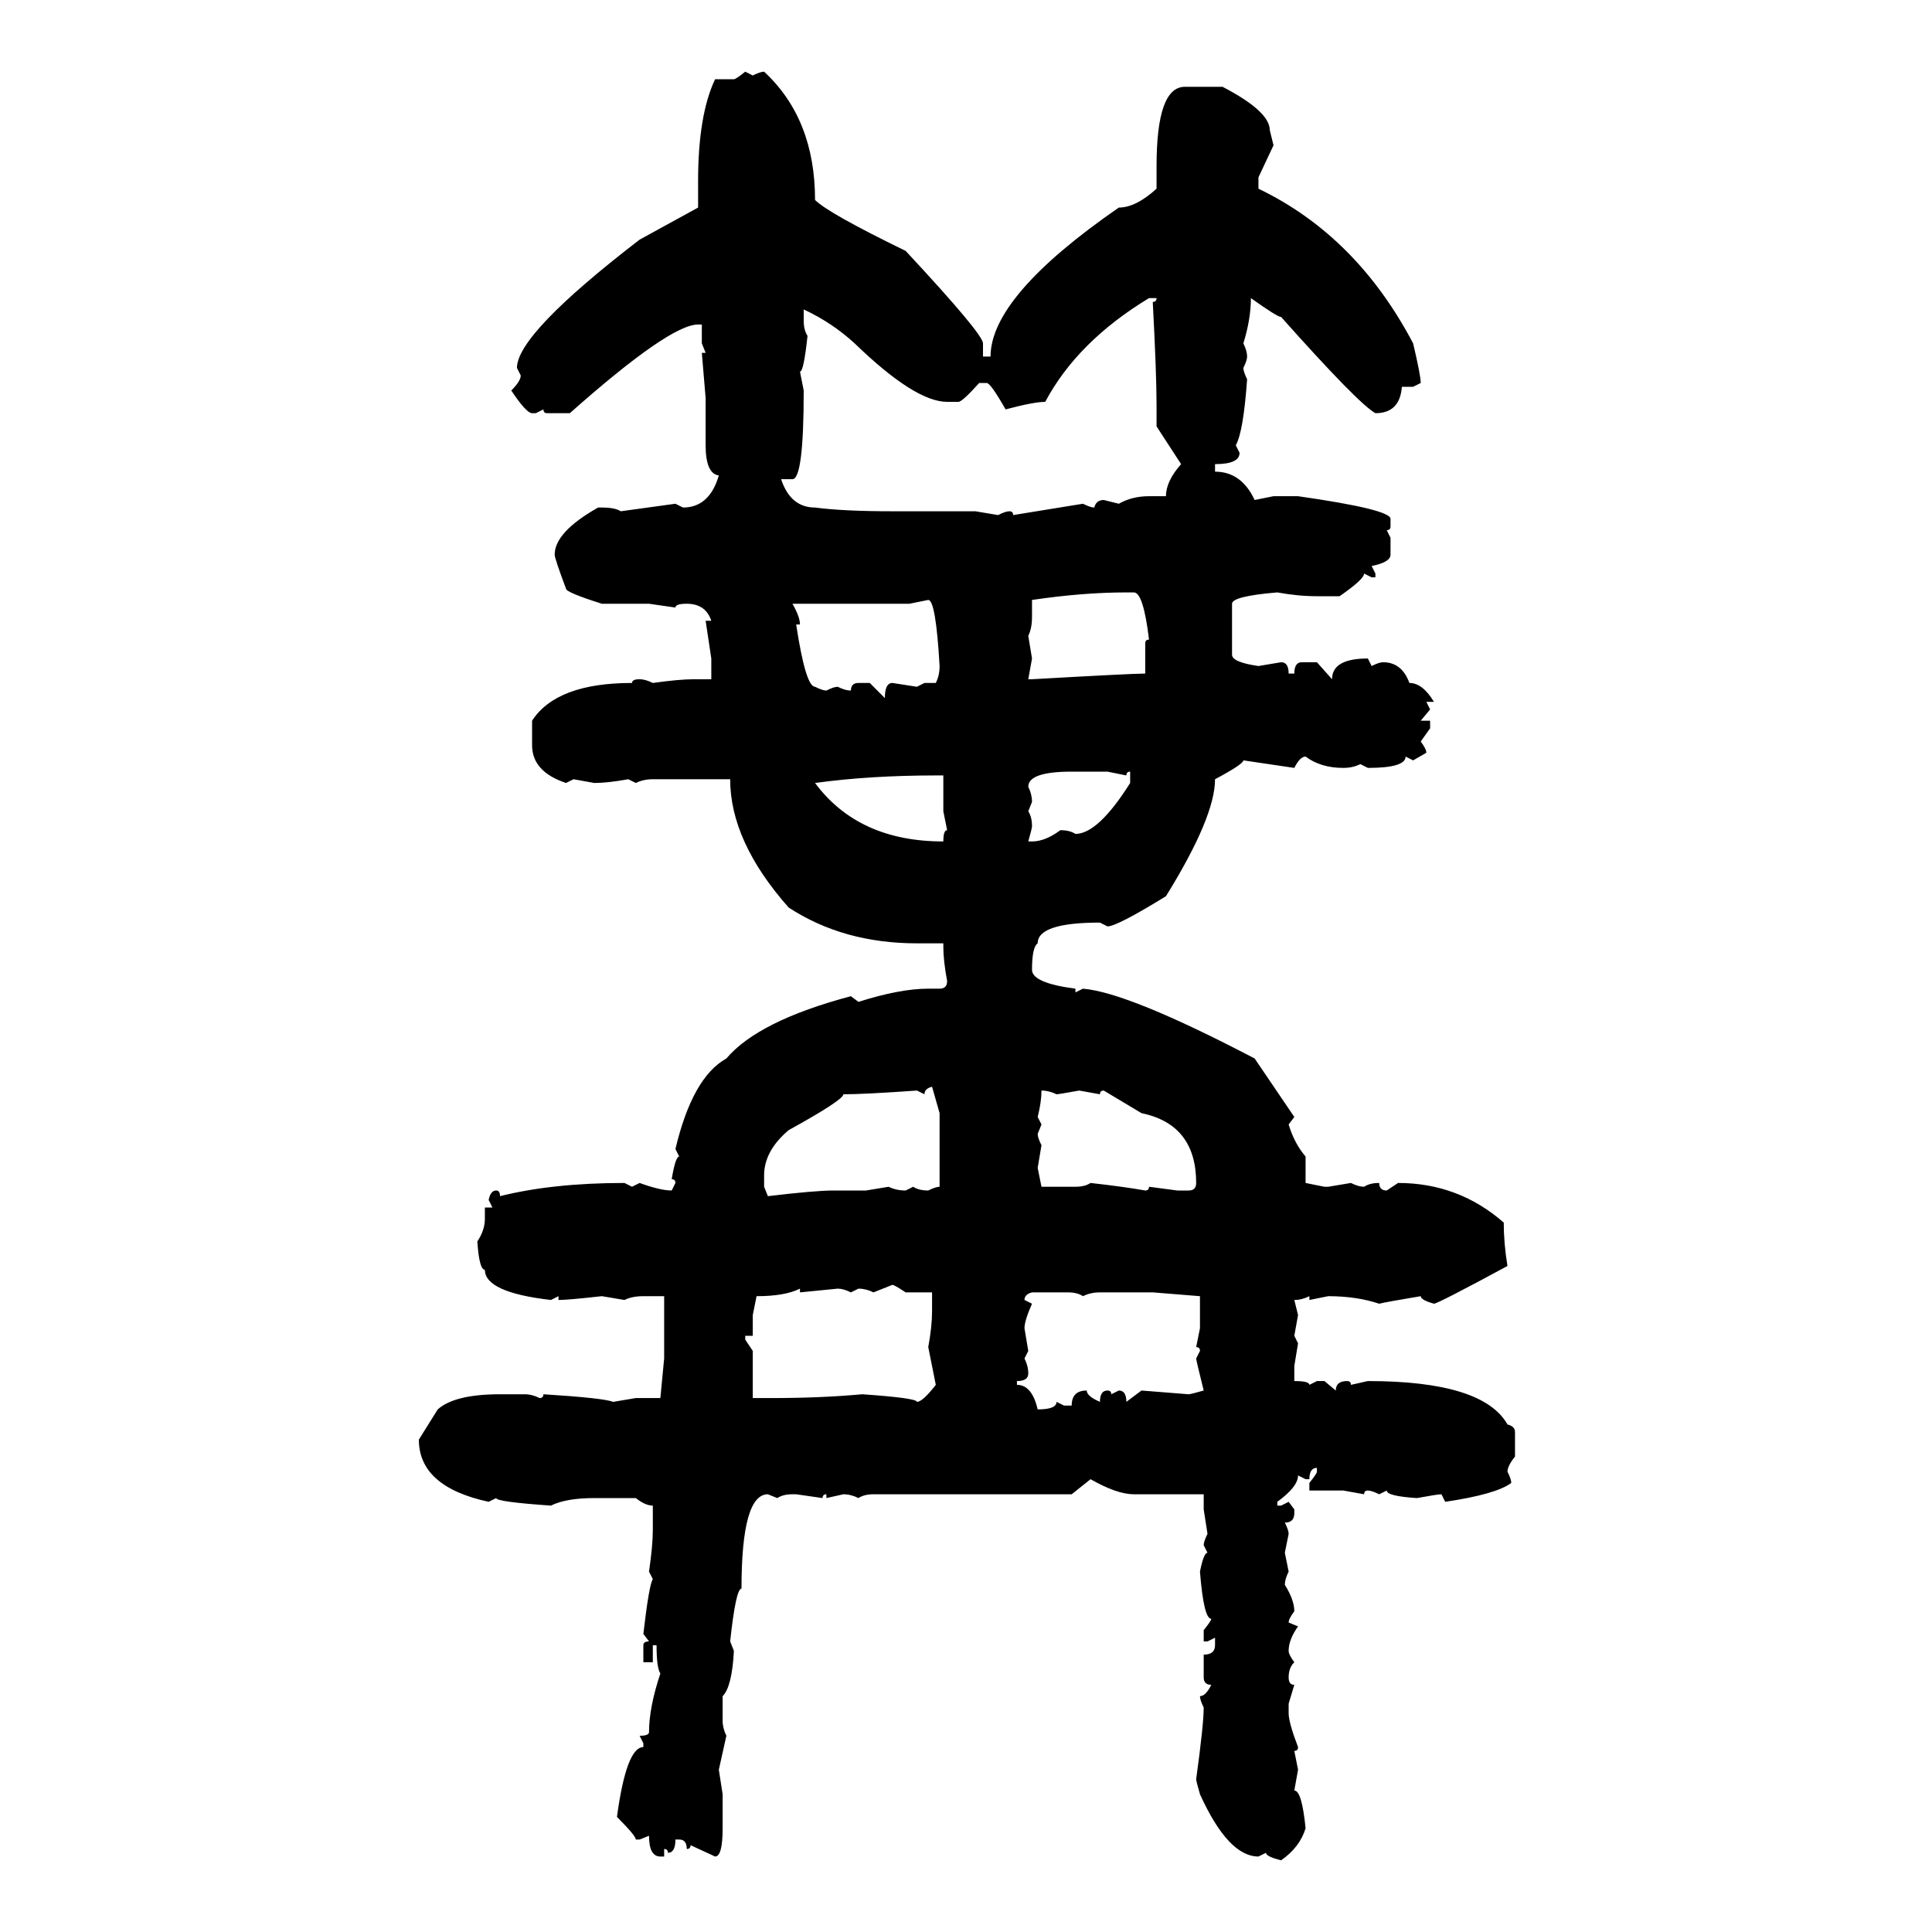 <svg xmlns="http://www.w3.org/2000/svg" xmlns:xlink="http://www.w3.org/1999/xlink" width="300" height="300"><path d="M115.72 11.13L115.72 11.13L116.89 11.72Q118.07 11.13 118.65 11.13L118.65 11.13Q126.56 18.46 126.56 31.05L126.56 31.05Q128.61 33.11 140.63 38.96L140.63 38.96Q152.64 51.86 152.64 53.32L152.64 53.32L152.64 55.37L153.81 55.37Q153.81 46.00 173.73 32.23L173.73 32.23Q176.37 32.23 179.59 29.30L179.59 29.30L179.59 25.78Q179.59 13.48 183.98 13.48L183.98 13.48L189.84 13.48Q197.17 17.29 197.17 20.21L197.17 20.21L197.75 22.56L195.41 27.54L195.41 29.30Q210.64 36.62 219.43 53.32L219.43 53.32Q220.61 58.30 220.61 59.47L220.61 59.47L219.43 60.06L217.68 60.06Q217.38 64.16 213.57 64.16L213.57 64.16Q210.94 62.70 198.93 49.22L198.93 49.22Q198.34 49.22 194.24 46.29L194.24 46.29Q194.24 49.51 193.07 53.32L193.07 53.32Q193.65 54.49 193.65 55.37L193.65 55.37Q193.65 55.96 193.07 57.13L193.07 57.13Q193.07 57.71 193.65 58.89L193.65 58.89Q193.07 67.09 191.89 69.14L191.89 69.14L192.48 70.31Q192.48 72.07 188.67 72.07L188.67 72.07L188.67 73.24Q192.77 73.24 194.82 77.64L194.82 77.64L197.75 77.05L201.56 77.05Q215.92 79.10 215.92 80.57L215.92 80.57L215.92 81.74Q215.92 82.32 215.33 82.32L215.33 82.32L215.92 83.50L215.92 86.13Q215.92 87.30 212.99 87.89L212.99 87.89L213.57 89.06L213.57 89.65L212.99 89.65L211.82 89.06Q211.82 89.94 208.01 92.58L208.01 92.58L204.49 92.58Q201.56 92.58 198.34 91.99L198.34 91.99Q191.31 92.58 191.31 93.75L191.31 93.75L191.31 101.66Q191.31 102.83 195.41 103.42L195.41 103.42L198.93 102.83Q200.10 102.83 200.10 104.59L200.10 104.59L200.98 104.59Q200.98 102.83 202.15 102.83L202.15 102.83L204.49 102.83L206.84 105.47Q206.84 102.25 212.40 102.25L212.40 102.25L212.99 103.42Q214.16 102.83 214.75 102.83L214.75 102.83Q217.68 102.83 218.85 106.05L218.85 106.05Q220.90 106.05 222.66 108.98L222.66 108.98L221.48 108.98L222.07 110.16L220.61 111.91L222.07 111.91L222.07 113.09L220.61 115.14Q221.48 116.31 221.48 116.89L221.48 116.89L219.43 118.07L218.26 117.48Q218.26 119.24 212.40 119.24L212.40 119.24L211.23 118.65Q210.06 119.24 208.59 119.24L208.59 119.24Q205.08 119.24 202.73 117.48L202.73 117.48Q201.86 117.48 200.98 119.24L200.98 119.24L193.07 118.07Q193.07 118.65 188.67 121.00L188.67 121.00Q188.67 126.86 181.05 139.16L181.05 139.16Q173.44 143.85 171.97 143.85L171.97 143.85L170.80 143.26Q161.13 143.26 161.13 146.48L161.13 146.48Q160.25 147.07 160.25 150.59L160.25 150.59Q160.25 152.64 166.99 153.52L166.99 153.52L166.99 154.10L168.16 153.52Q175.20 154.10 194.82 164.36L194.82 164.36L200.98 173.44L200.10 174.61Q200.98 177.54 202.73 179.59L202.73 179.59L202.73 183.69L205.66 184.28L206.25 184.28L209.77 183.69Q210.94 184.28 211.82 184.28L211.82 184.28Q212.70 183.69 214.16 183.69L214.16 183.69Q214.16 184.86 215.33 184.86L215.33 184.86L217.09 183.69Q226.46 183.69 233.50 189.84L233.50 189.84Q233.50 193.07 234.08 196.58L234.08 196.58Q223.24 202.44 222.66 202.44L222.66 202.44Q220.61 201.86 220.61 201.27L220.61 201.27Q215.33 202.15 214.16 202.44L214.16 202.44Q210.64 201.27 206.25 201.27L206.25 201.27L203.32 201.86L203.32 201.27Q202.15 201.86 200.98 201.86L200.98 201.86L201.56 204.20L200.98 207.42L201.56 208.59L200.98 212.11L200.98 214.45Q203.32 214.45 203.32 215.04L203.32 215.04L204.49 214.45L205.66 214.45L207.42 215.92Q207.42 214.45 209.18 214.45L209.18 214.45Q209.77 214.45 209.77 215.04L209.77 215.04L212.40 214.45Q230.27 214.45 234.08 221.19L234.08 221.19Q235.25 221.48 235.25 222.36L235.25 222.36L235.25 226.17Q234.08 227.64 234.08 228.52L234.08 228.52Q234.67 229.69 234.67 230.27L234.67 230.27Q232.32 232.03 224.41 233.20L224.41 233.20L223.83 232.03Q223.24 232.03 220.02 232.62L220.02 232.62Q215.33 232.32 215.33 231.45L215.33 231.45L214.16 232.03Q212.99 231.45 212.40 231.45L212.40 231.45Q211.82 231.45 211.82 232.03L211.82 232.03L208.59 231.45L203.32 231.45L203.32 230.27Q204.49 228.81 204.49 228.52L204.49 228.52L204.49 227.93Q203.32 227.93 203.32 229.69L203.32 229.69L202.73 229.69L201.56 229.10Q201.56 230.86 198.34 233.20L198.34 233.20L198.34 233.79L198.93 233.79L200.10 233.20L200.98 234.38L200.98 234.96Q200.98 236.43 199.51 236.43L199.51 236.43Q200.10 237.60 200.10 238.18L200.10 238.18L199.51 241.11L200.10 244.04Q199.51 245.21 199.51 246.09L199.51 246.09Q200.98 248.44 200.98 250.20L200.98 250.20Q200.10 251.37 200.10 251.95L200.10 251.95L201.56 252.54Q200.10 254.59 200.10 256.35L200.10 256.35Q200.10 256.93 200.98 258.11L200.98 258.11Q200.10 258.98 200.10 260.45L200.10 260.45Q200.10 261.62 200.98 261.62L200.98 261.62L200.10 264.55L200.10 266.02Q200.10 267.48 201.56 271.29L201.56 271.29Q201.56 271.88 200.98 271.88L200.98 271.88L201.56 274.80L200.98 278.03Q202.15 278.03 202.73 283.89L202.73 283.89Q201.86 286.82 198.93 288.87L198.93 288.87Q196.58 288.28 196.58 287.70L196.58 287.70L195.41 288.28Q190.72 288.28 186.33 278.61L186.33 278.61Q185.74 276.56 185.74 276.27L185.74 276.27Q186.91 267.77 186.91 265.14L186.91 265.14Q186.33 263.96 186.33 263.38L186.33 263.38Q187.21 263.38 188.09 261.62L188.09 261.62Q186.91 261.62 186.91 260.45L186.91 260.45L186.91 256.93Q188.67 256.93 188.67 255.47L188.67 255.47L188.67 254.30L187.50 254.88L186.91 254.88L186.91 253.13Q188.09 251.66 188.09 251.37L188.09 251.37Q186.91 251.37 186.33 244.04L186.33 244.04Q186.91 241.11 187.50 241.11L187.50 241.11L186.91 239.94Q186.91 239.36 187.50 238.18L187.50 238.18L186.91 234.38L186.91 232.03L176.07 232.03Q173.44 232.03 169.34 229.69L169.34 229.69L166.41 232.03L135.64 232.03Q134.18 232.03 133.30 232.62L133.30 232.62Q132.13 232.03 130.96 232.03L130.96 232.03L128.32 232.62L128.32 232.03Q127.73 232.03 127.73 232.62L127.73 232.62L123.63 232.03L123.05 232.03Q121.58 232.03 120.70 232.62L120.70 232.62L119.24 232.03Q115.14 232.03 115.14 246.68L115.14 246.68Q114.26 246.68 113.38 254.88L113.38 254.88L113.96 256.35Q113.67 261.91 112.21 263.38L112.21 263.38L112.21 267.19Q112.21 268.36 112.79 269.53L112.79 269.53L111.62 274.80L112.21 278.61L112.21 283.89Q112.21 288.28 111.04 288.28L111.04 288.28L107.23 286.52Q107.23 287.11 106.64 287.11L106.64 287.11Q106.64 285.64 105.47 285.64L105.47 285.64L104.88 285.64Q104.88 287.70 103.71 287.70L103.71 287.70Q103.71 287.11 103.13 287.11L103.13 287.11L103.13 288.28L102.54 288.28Q100.78 288.28 100.78 285.06L100.78 285.06L99.32 285.64L98.73 285.64Q98.73 285.06 95.80 282.13L95.80 282.13Q97.27 271.29 99.90 271.29L99.90 271.29L99.90 270.70L99.32 269.53Q100.78 269.53 100.78 268.95L100.78 268.95Q100.78 265.14 102.54 259.86L102.54 259.86Q101.95 258.98 101.95 255.47L101.95 255.47L101.37 255.47L101.37 258.11L99.90 258.11L99.90 255.47Q99.90 254.88 100.78 254.88L100.78 254.88L99.90 253.71Q100.78 246.09 101.37 245.21L101.37 245.21L100.78 244.04Q101.37 239.94 101.37 237.60L101.37 237.60L101.37 233.79Q100.20 233.79 98.73 232.62L98.73 232.62L92.29 232.62Q87.89 232.62 85.55 233.79L85.55 233.79Q77.05 233.20 77.05 232.62L77.05 232.62L75.88 233.20Q65.04 230.86 65.04 223.54L65.04 223.54L67.97 218.85Q70.61 216.50 77.64 216.50L77.64 216.50L81.45 216.50Q82.62 216.50 83.79 217.09L83.79 217.09Q84.38 217.09 84.38 216.50L84.38 216.50Q93.75 217.09 95.21 217.68L95.21 217.68L98.73 217.09L102.54 217.09L103.13 210.94L103.13 201.27L99.90 201.27Q98.14 201.27 96.97 201.86L96.97 201.86L93.46 201.27Q88.18 201.86 86.72 201.86L86.72 201.86L86.72 201.27L85.55 201.86Q75.29 200.68 75.29 197.17L75.29 197.17Q74.41 197.17 74.12 192.77L74.12 192.77Q75.29 191.02 75.29 189.26L75.29 189.26L75.29 187.50L76.46 187.50L75.88 186.33Q76.17 184.86 77.05 184.86L77.05 184.86Q77.64 184.86 77.64 185.74L77.64 185.74Q85.84 183.69 96.97 183.69L96.97 183.69L98.14 184.28L99.32 183.69Q102.54 184.86 104.30 184.86L104.30 184.86L104.88 183.69Q104.88 183.11 104.30 183.11L104.30 183.11Q104.88 179.59 105.47 179.59L105.47 179.59L104.88 178.42Q107.52 167.29 112.79 164.36L112.79 164.36Q117.77 158.50 132.13 154.69L132.13 154.69L133.30 155.57Q139.75 153.52 144.14 153.52L144.14 153.52L145.90 153.52Q147.07 153.52 147.07 152.34L147.07 152.34Q146.48 149.12 146.48 147.07L146.48 147.07L146.48 146.48L142.38 146.48Q130.96 146.48 122.46 140.92L122.46 140.92Q113.38 130.66 113.38 121.00L113.38 121.00L101.37 121.00Q99.90 121.00 98.73 121.58L98.73 121.58L97.56 121.00Q94.34 121.58 92.29 121.58L92.29 121.58L89.06 121.00L87.89 121.58Q82.62 119.82 82.62 115.72L82.62 115.72L82.62 111.91Q86.43 106.05 98.14 106.05L98.14 106.05Q98.14 105.47 99.32 105.47L99.32 105.47Q100.20 105.47 101.37 106.05L101.37 106.05Q105.47 105.47 107.81 105.47L107.81 105.47L110.45 105.47L110.45 102.25L109.57 96.39L110.45 96.39Q109.57 93.75 106.64 93.75L106.64 93.75Q104.88 93.75 104.88 94.34L104.88 94.34L100.78 93.75L93.46 93.75Q87.89 91.99 87.89 91.41L87.89 91.41Q86.13 86.72 86.13 86.13L86.13 86.13Q86.13 82.62 92.87 78.81L92.87 78.81L93.46 78.81Q95.51 78.81 96.39 79.39L96.39 79.39L104.88 78.22L106.05 78.81Q110.16 78.81 111.62 73.83L111.62 73.83Q109.57 73.54 109.57 69.14L109.57 69.14L109.57 61.82L108.98 54.79L109.57 54.79L108.98 53.32L108.98 50.39L108.40 50.39Q104.00 50.39 88.48 64.16L88.48 64.16L84.96 64.16Q84.38 64.16 84.38 63.57L84.38 63.57L83.20 64.16L82.62 64.16Q81.74 64.16 79.39 60.64L79.39 60.64Q80.86 59.18 80.86 58.30L80.86 58.30L80.27 57.13Q80.27 51.86 99.32 37.21L99.32 37.21L108.40 32.23L108.40 28.13Q108.40 17.87 111.04 12.30L111.04 12.30L113.96 12.30Q114.26 12.30 115.72 11.13ZM156.15 63.57L156.15 63.57Q153.81 59.47 153.22 59.47L153.22 59.47L152.05 59.47Q149.41 62.40 148.83 62.40L148.83 62.40L147.07 62.40Q142.09 62.40 132.71 53.32L132.71 53.32Q129.20 50.10 124.80 48.05L124.80 48.05L124.80 49.80Q124.80 51.27 125.39 52.15L125.39 52.15Q124.80 57.71 124.22 57.71L124.22 57.71L124.80 60.64Q124.80 74.41 123.05 74.41L123.05 74.41L121.29 74.41Q122.75 78.81 126.56 78.81L126.56 78.81Q130.96 79.39 138.57 79.39L138.57 79.39L151.46 79.39L154.98 79.98Q156.15 79.39 156.74 79.39L156.74 79.39Q157.32 79.39 157.32 79.98L157.32 79.98L168.16 78.22Q169.34 78.81 169.92 78.81L169.92 78.81Q170.21 77.64 171.39 77.64L171.39 77.64L173.73 78.22Q175.78 77.05 178.42 77.05L178.42 77.05L181.05 77.05Q181.05 74.71 183.40 72.07L183.40 72.07L179.59 66.21L179.59 62.99Q179.59 58.01 179.00 46.88L179.00 46.88Q179.59 46.88 179.59 46.29L179.59 46.29L178.42 46.29Q167.29 53.03 162.30 62.40L162.30 62.40Q160.55 62.40 156.15 63.57ZM160.25 93.16L160.25 93.16L160.25 95.80Q160.25 97.56 159.67 98.73L159.67 98.73L160.25 102.25L159.67 105.47L160.25 105.47Q175.78 104.59 177.83 104.59L177.83 104.59L177.83 99.90Q177.83 99.32 178.42 99.32L178.42 99.32Q177.54 91.99 176.07 91.99L176.07 91.99L174.90 91.99Q168.16 91.99 160.25 93.16ZM144.14 93.16L141.21 93.75L123.05 93.75Q124.22 95.80 124.22 96.97L124.22 96.97L123.63 96.97Q125.10 106.64 126.56 106.64L126.56 106.64Q127.73 107.23 128.32 107.23L128.32 107.23Q129.49 106.64 130.08 106.64L130.08 106.64Q131.25 107.23 132.13 107.23L132.13 107.23Q132.13 106.05 133.30 106.05L133.30 106.05L135.06 106.05L137.40 108.40Q137.40 106.05 138.57 106.05L138.57 106.05L142.38 106.64L143.55 106.05L145.31 106.05Q145.90 104.88 145.90 103.42L145.90 103.42Q145.31 93.16 144.14 93.16L144.14 93.16ZM159.67 122.17L159.67 122.17Q160.25 123.34 160.25 124.51L160.25 124.51L159.67 125.98Q160.25 126.86 160.25 128.32L160.25 128.32Q160.25 128.61 159.67 130.66L159.67 130.66L160.25 130.66Q162.30 130.66 164.65 128.91L164.65 128.91Q166.11 128.91 166.99 129.49L166.99 129.49Q170.51 129.49 175.49 121.58L175.49 121.58L175.49 119.82Q174.90 119.82 174.90 120.41L174.90 120.41L171.97 119.82L166.41 119.82Q159.67 119.82 159.67 122.17ZM126.56 121.58L126.56 121.58Q133.30 130.66 146.48 130.66L146.48 130.66Q146.48 128.91 147.07 128.91L147.07 128.91L146.48 125.98L146.48 120.41L145.31 120.41Q135.06 120.41 126.56 121.58ZM143.55 169.92L143.55 169.92L142.38 169.34Q134.18 169.92 130.96 169.92L130.96 169.92Q130.96 170.80 122.46 175.49L122.46 175.49Q118.65 178.71 118.65 182.52L118.65 182.52L118.65 184.28L119.24 185.74Q126.56 184.86 129.49 184.86L129.49 184.86L134.47 184.86L137.99 184.28Q139.16 184.86 140.63 184.86L140.63 184.86L141.80 184.28Q142.68 184.86 144.14 184.86L144.14 184.86Q145.31 184.28 145.90 184.28L145.90 184.28L145.90 172.85L144.73 168.75Q143.55 169.04 143.55 169.92ZM161.72 169.34L161.72 169.34Q161.72 171.09 161.13 173.44L161.13 173.44L161.72 174.61L161.13 176.07Q161.13 176.66 161.72 177.83L161.72 177.83L161.13 181.35L161.72 184.28L166.99 184.28Q168.46 184.28 169.34 183.69L169.34 183.69Q174.61 184.28 177.83 184.86L177.83 184.86Q178.42 184.86 178.42 184.28L178.42 184.28L182.81 184.86L184.57 184.86Q185.74 184.86 185.74 183.69L185.74 183.69Q185.74 174.61 177.25 172.85L177.25 172.85L171.39 169.34Q170.80 169.34 170.80 169.92L170.80 169.92L167.58 169.34Q164.36 169.92 164.06 169.92L164.06 169.92Q162.89 169.34 161.72 169.34ZM138.57 199.51L135.64 200.68Q134.47 200.10 133.30 200.10L133.30 200.10L132.13 200.68Q130.96 200.10 130.08 200.10L130.08 200.10L124.22 200.68L124.22 200.10Q121.88 201.27 117.48 201.27L117.48 201.27L116.89 204.20L116.89 207.42L115.72 207.42L115.72 208.01L116.89 209.77L116.89 217.09L119.82 217.09Q127.44 217.09 133.89 216.50L133.89 216.50Q142.38 217.09 142.38 217.68L142.38 217.68Q143.26 217.68 145.31 215.04L145.31 215.04L144.14 209.18Q144.73 205.96 144.73 203.61L144.73 203.61L144.73 200.68L140.63 200.68Q138.87 199.51 138.57 199.51L138.57 199.51ZM159.08 201.86L159.08 201.86L160.25 202.44Q159.08 205.08 159.08 206.25L159.08 206.25L159.67 209.77L159.08 210.94Q159.67 212.11 159.67 213.28L159.67 213.28Q159.67 214.45 157.91 214.45L157.91 214.45L157.91 215.04Q160.25 215.04 161.13 218.85L161.13 218.85Q164.06 218.85 164.06 217.68L164.06 217.68L165.23 218.26L166.41 218.26Q166.41 215.92 168.75 215.92L168.75 215.92Q168.75 216.80 170.80 217.68L170.80 217.68Q170.80 215.92 171.97 215.92L171.97 215.92Q172.56 215.92 172.56 216.50L172.56 216.50L173.73 215.92Q174.90 215.92 174.90 217.68L174.90 217.68L177.25 215.92L184.57 216.50Q184.86 216.50 186.91 215.92L186.91 215.92Q185.74 211.23 185.74 210.94L185.74 210.94L186.33 209.77Q186.33 209.18 185.74 209.18L185.74 209.18L186.33 206.25L186.33 201.27L179.00 200.68L170.80 200.68Q169.34 200.68 168.16 201.27L168.16 201.27Q167.29 200.68 165.82 200.68L165.82 200.68L160.25 200.68Q159.08 200.98 159.08 201.86Z"/></svg>